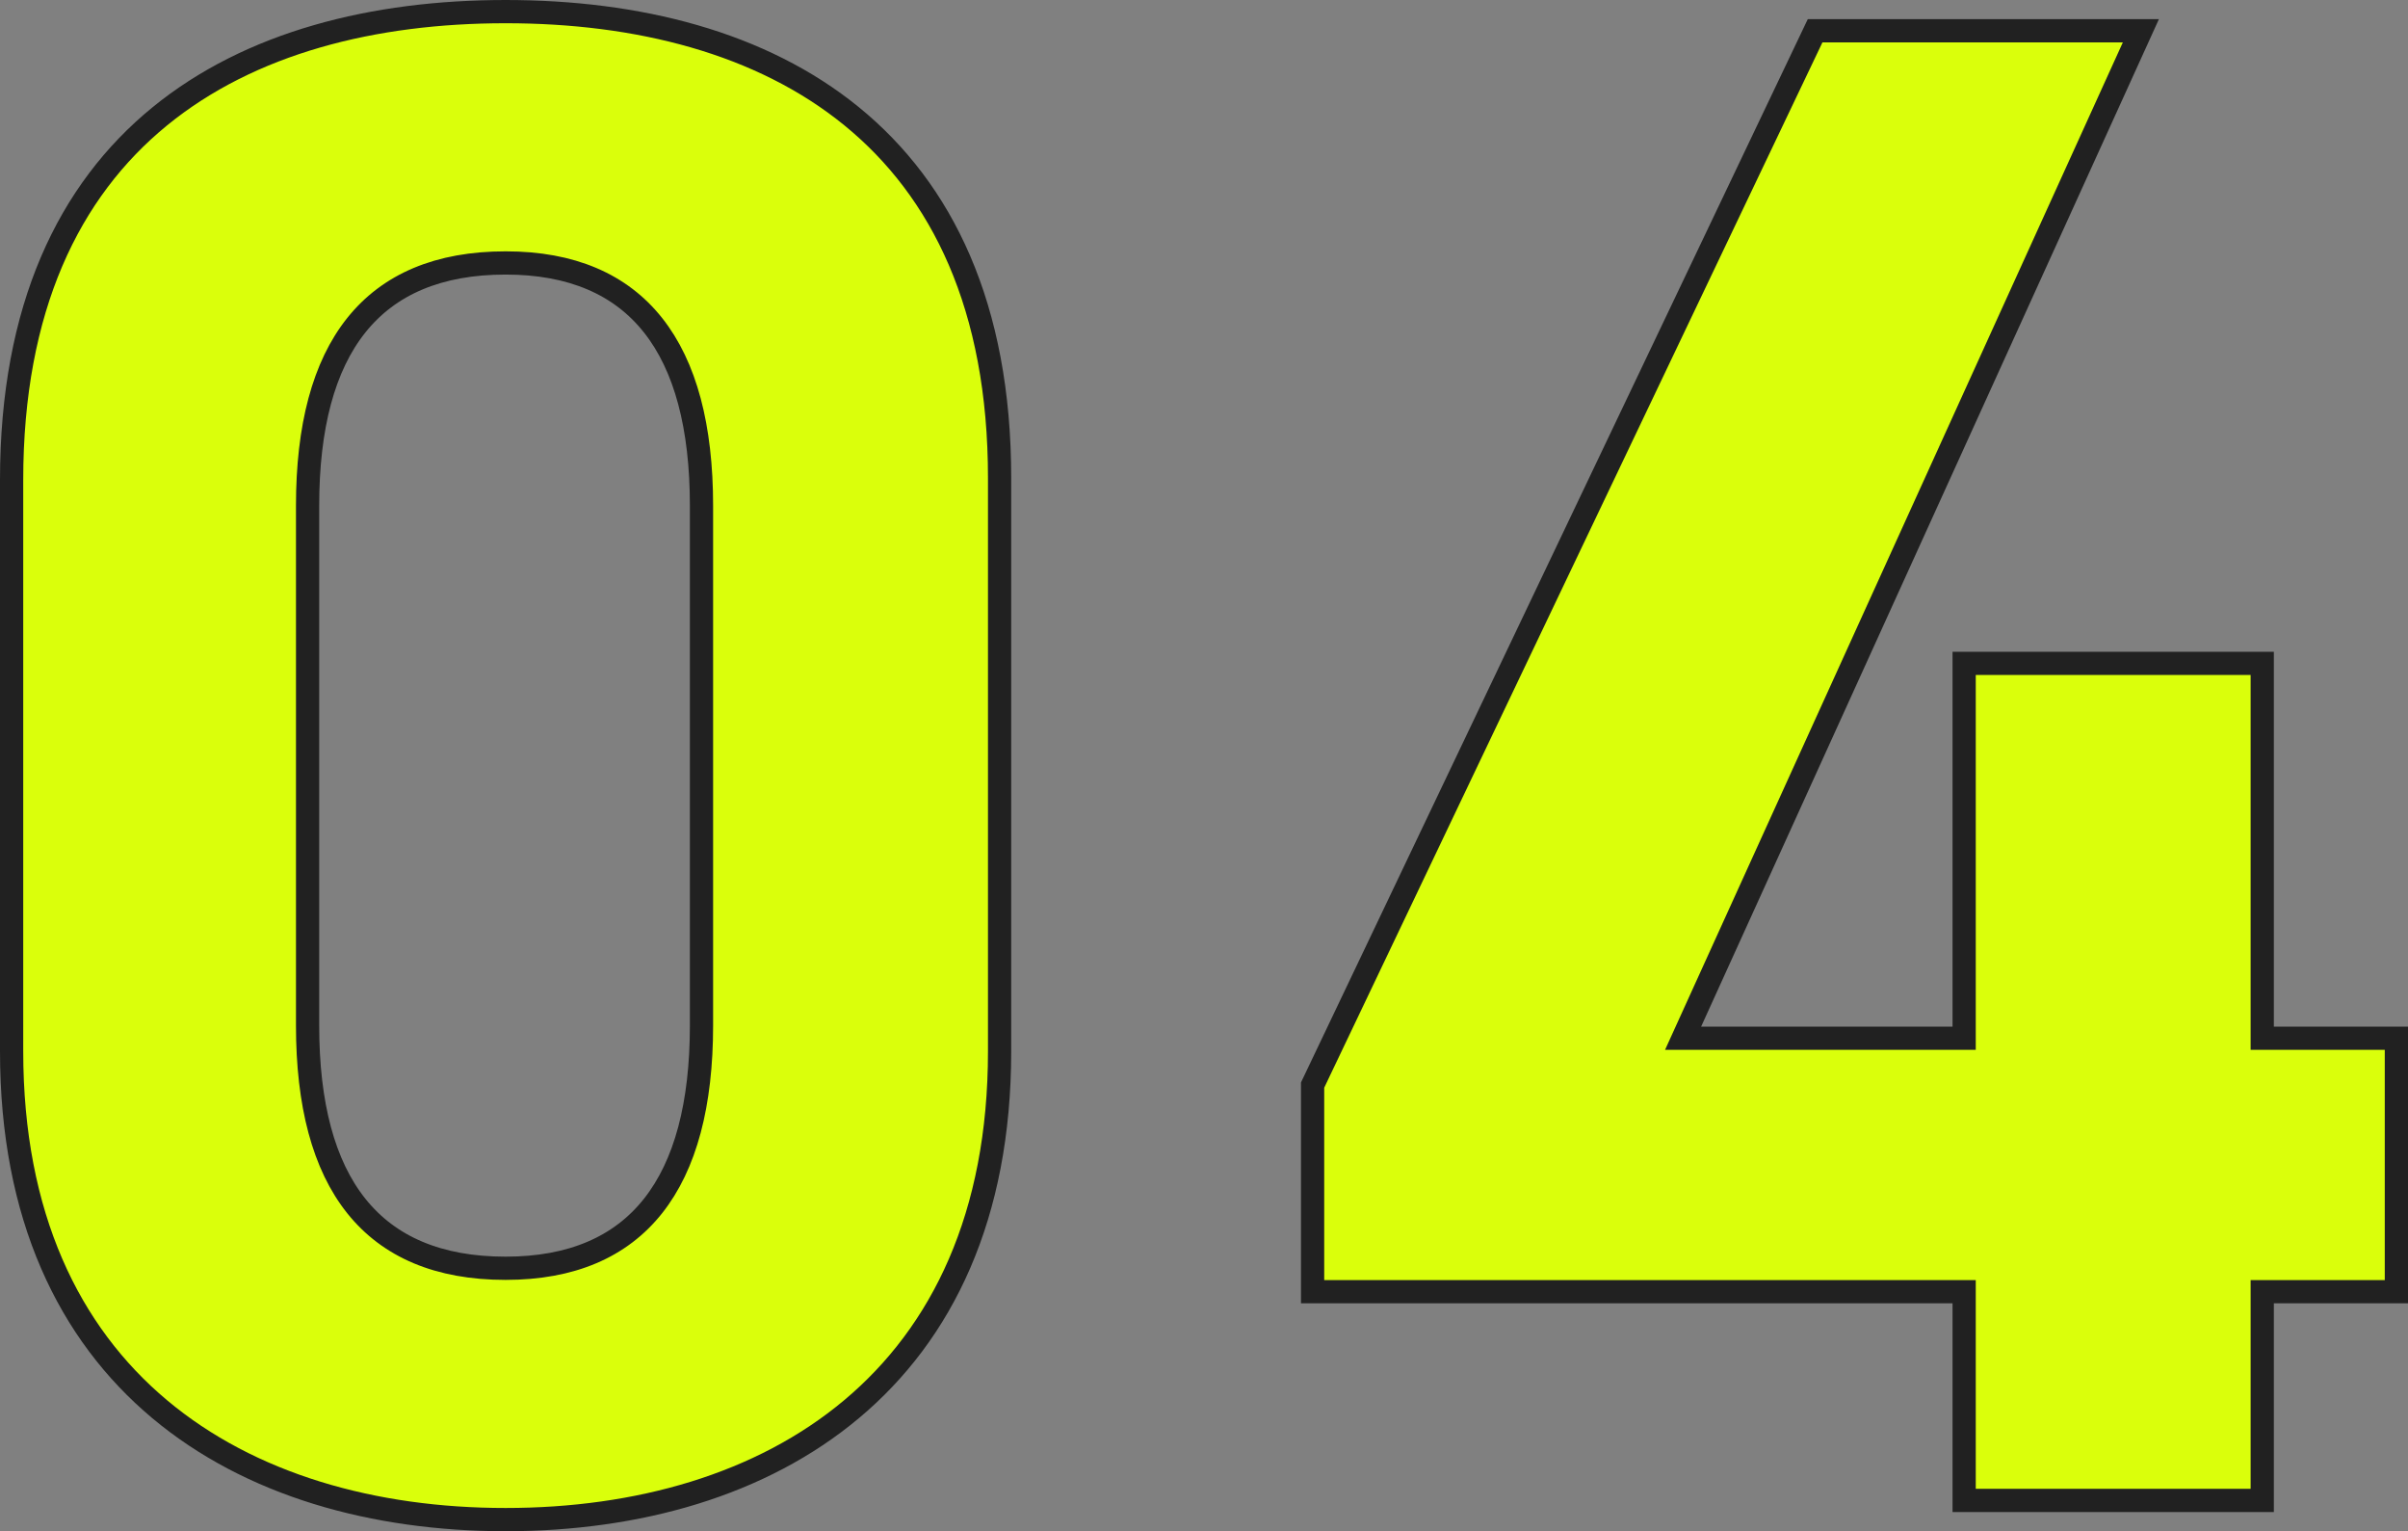<svg xmlns="http://www.w3.org/2000/svg" width="62.2" height="39.54" viewBox="0 0 62.2 39.54">
  <rect x="0" y="0" width="62.2" height="39.54" fill="#808080" stroke="none"/>
  <path id="パス_312439" data-name="パス 312439" d="M27.61-26.4c0-8.855-5.94-12.045-12.76-12.045s-12.76,3.19-12.76,12.1V-11.6C2.09-3.08,8.03.495,14.85.495S27.61-3.08,27.61-11.6Zm-7.7.715v13.42c0,4.07-1.65,6.27-5.06,6.27-3.465,0-5.115-2.2-5.115-6.27v-13.42c0-4.07,1.65-6.27,5.115-6.27C18.26-31.955,19.91-29.755,19.91-25.685ZM48.675-37.95,35.695-10.725V-5.39h16.83V0h7.7V-5.39H63.69v-6.545H60.225v-9.68h-7.7v9.68h-7.26L57.09-37.95Z" transform="translate(-1.79 38.745)" fill="#daff0b" stroke="#212121" stroke-width="0.6"/>
</svg>
